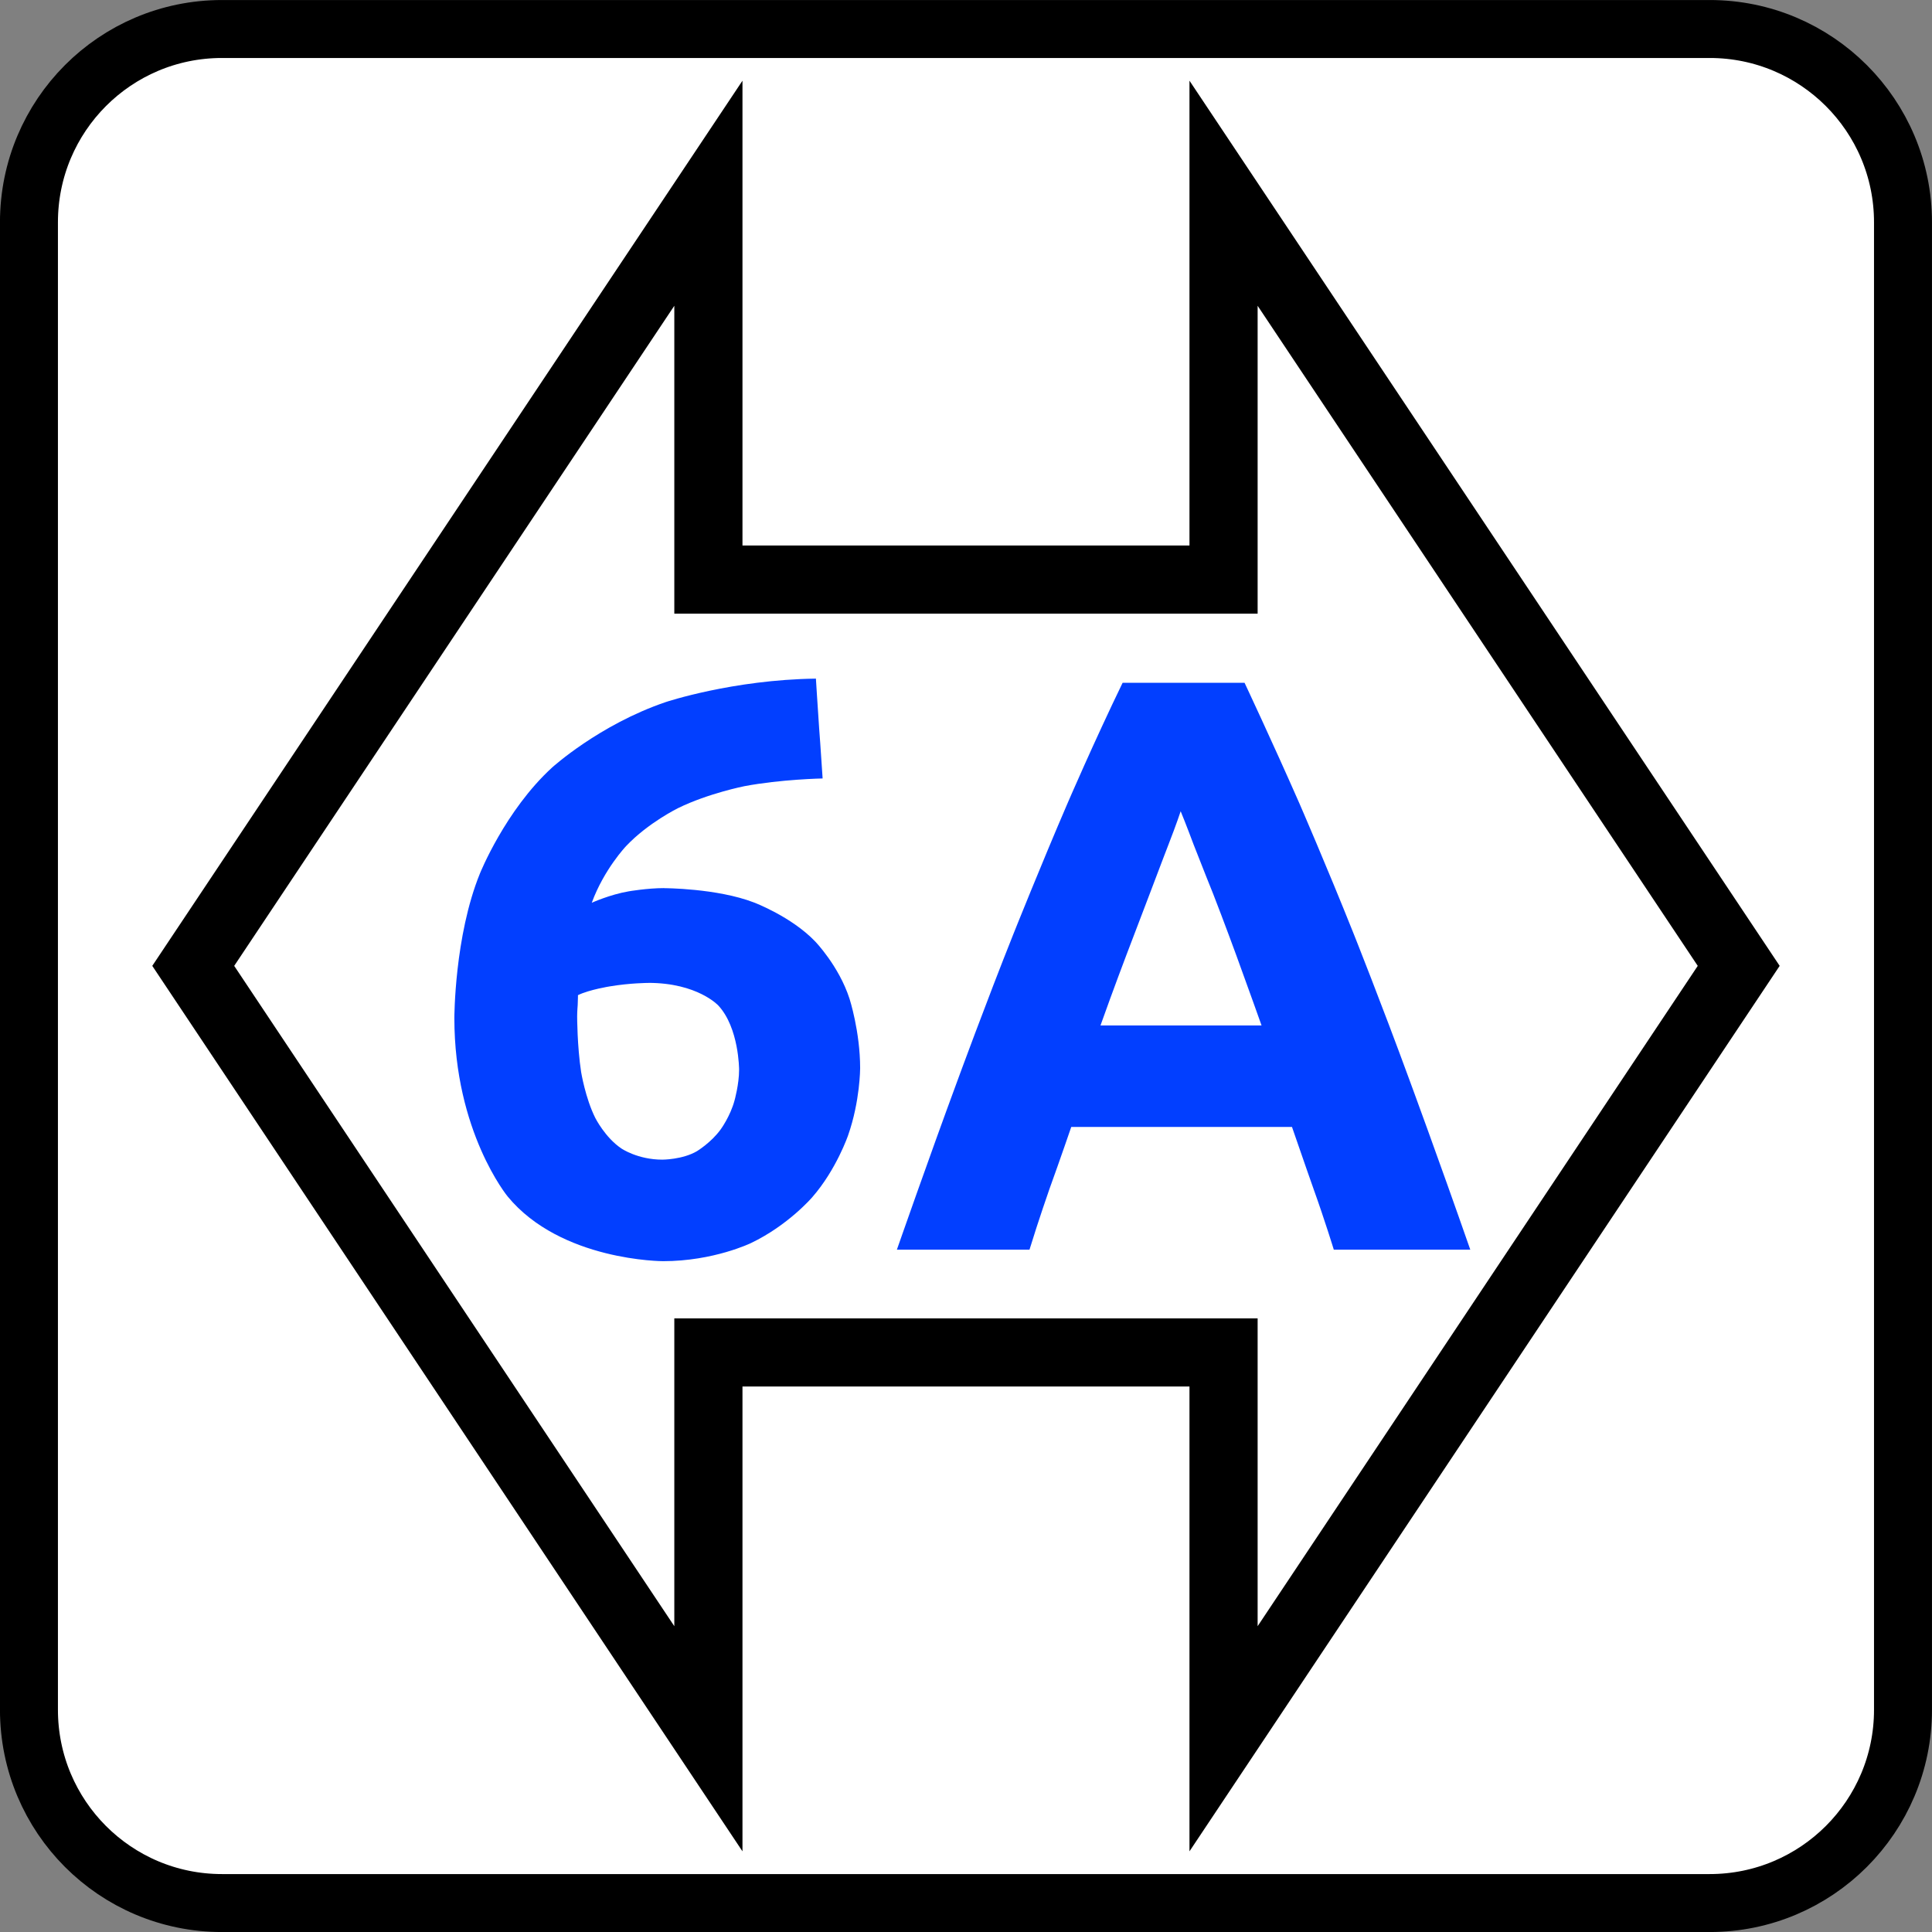<?xml version="1.0" encoding="UTF-8" standalone="no"?>
<svg
   xmlns:dc="http://purl.org/dc/elements/1.1/"
   xmlns:cc="http://creativecommons.org/ns#"
   xmlns:rdf="http://www.w3.org/1999/02/22-rdf-syntax-ns#"
   xmlns:svg="http://www.w3.org/2000/svg"
   xmlns="http://www.w3.org/2000/svg"
   version="1.1"
   id="svg13894"
   viewBox="0 0 35.433 35.433"
   height="10mm"
   width="10mm">
  <rect x="0" y="0" width="35.433" height="35.433" fill="#808080" stroke="none"/>
  <defs
     id="defs13896">
    <clipPath
       id="clip103">
      <path
         id="path313"
         d="m 370.387,178 24.016,0 0,14 -24.016,0 z m 0,0" />
    </clipPath>
    <clipPath
       id="clip102">
      <path
         id="path310"
         d="m 371,172.914 23.402,0 0,22.676 -23.402,0 z m 0,0" />
    </clipPath>
  </defs>
  <g
     transform="translate(0,-1016.929)"
     id="layer1">
    <path
       style="fill:#ffffff;stroke:#000000;stroke-width:1.063;stroke-linecap:butt;stroke-linejoin:miter;stroke-miterlimit:4;stroke-opacity:1"
       d="m 4.071,1017.461 27.285,0 c 1.958,0 3.545,1.587 3.545,3.545 l 0,27.28 c 0,1.958 -1.587,3.545 -3.545,3.545 l -27.285,0 c -1.958,0 -3.54,-1.587 -3.54,-3.545 l 0,-27.28 c 0,-1.958 1.582,-3.545 3.54,-3.545 z m 0,0"
       id="path649" />
    <path
       style="fill:none;stroke:#000000;stroke-width:1.25;stroke-linecap:butt;stroke-linejoin:miter;stroke-miterlimit:4;stroke-opacity:1"
       d="m 3.544,1034.643 9.448,-14.17 0,7.085 9.448,0 0,-7.085 9.448,14.17 -9.448,14.175 0,-7.085 -9.448,0 0,7.085 z m 0,0"
       id="path1355" />
    <path
       style="fill:#023fff;fill-opacity:1;fill-rule:nonzero;stroke:none"
       d="m 11.889,1034.956 c 0,0 -0.327,0 -0.703,0.063 0,0 -0.376,0.059 -0.586,0.161 0,0 0,0.063 -0.005,0.181 0,0 -0.01,0.122 -0.01,0.21 0,0 0,0.542 0.073,1.02 0,0 0.078,0.478 0.259,0.84 0,0 0.181,0.361 0.479,0.561 0,0 0.298,0.205 0.752,0.205 0,0 0.371,0 0.635,-0.156 0,0 0.264,-0.161 0.435,-0.4 0,0 0.176,-0.239 0.254,-0.532 0,0 0.083,-0.293 0.083,-0.562 0,0 0,-0.767 -0.381,-1.177 0,0 -0.381,-0.415 -1.284,-0.415 z m 0.288,-1.738 c 0,0 0.972,0 1.655,0.264 0,0 0.684,0.259 1.118,0.713 0,0 0.435,0.449 0.63,1.05 0,0 0.195,0.601 0.195,1.274 0,0 0,0.601 -0.22,1.23 0,0 -0.215,0.63 -0.659,1.138 0,0 -0.439,0.513 -1.123,0.84 0,0 -0.684,0.332 -1.611,0.332 0,0 -1.875,0 -2.852,-1.187 0,0 -0.977,-1.187 -0.977,-3.272 0,0 0,-1.499 0.469,-2.651 0,0 0.464,-1.157 1.323,-1.943 0,0 0.864,-0.786 2.085,-1.201 0,0 1.226,-0.41 2.754,-0.43 0,0 0.029,0.469 0.059,0.908 0,0 0.034,0.444 0.064,0.923 0,0 -0.767,0.015 -1.436,0.142 0,0 -0.664,0.132 -1.211,0.4 0,0 -0.552,0.269 -0.957,0.698 0,0 -0.405,0.425 -0.63,1.04 0,0 0.332,-0.151 0.679,-0.21 0,0 0.342,-0.059 0.645,-0.059 z m 0,0"
       id="path1357" />
    <path
       style="fill:#023fff;fill-opacity:1;fill-rule:nonzero;stroke:none"
       d="m 24.462,1039.848 c 0,0 -0.166,-0.542 -0.371,-1.113 0,0 -0.2,-0.566 -0.396,-1.138 l -4.048,0 c 0,0 -0.195,0.571 -0.4,1.138 0,0 -0.2,0.571 -0.366,1.113 l -2.432,0 c 0,0 0.586,-1.68 1.113,-3.106 0,0 0.522,-1.426 1.025,-2.686 0,0 0.503,-1.26 0.991,-2.393 0,0 0.488,-1.133 1.011,-2.212 l 2.236,0 c 0,0 0.508,1.079 1.006,2.212 0,0 0.493,1.133 0.996,2.393 0,0 0.503,1.26 1.025,2.686 0,0 0.527,1.426 1.113,3.106 z m -2.808,-8.042 c 0,0 -0.073,0.225 -0.225,0.615 0,0 -0.151,0.391 -0.342,0.898 0,0 -0.195,0.513 -0.43,1.128 0,0 -0.234,0.615 -0.474,1.289 l 2.954,0 c 0,0 -0.239,-0.674 -0.464,-1.289 0,0 -0.225,-0.615 -0.425,-1.128 0,0 -0.205,-0.508 -0.356,-0.898 0,0 -0.146,-0.391 -0.239,-0.615 z m 0,0"
       id="path1359" />
  </g>
</svg>
